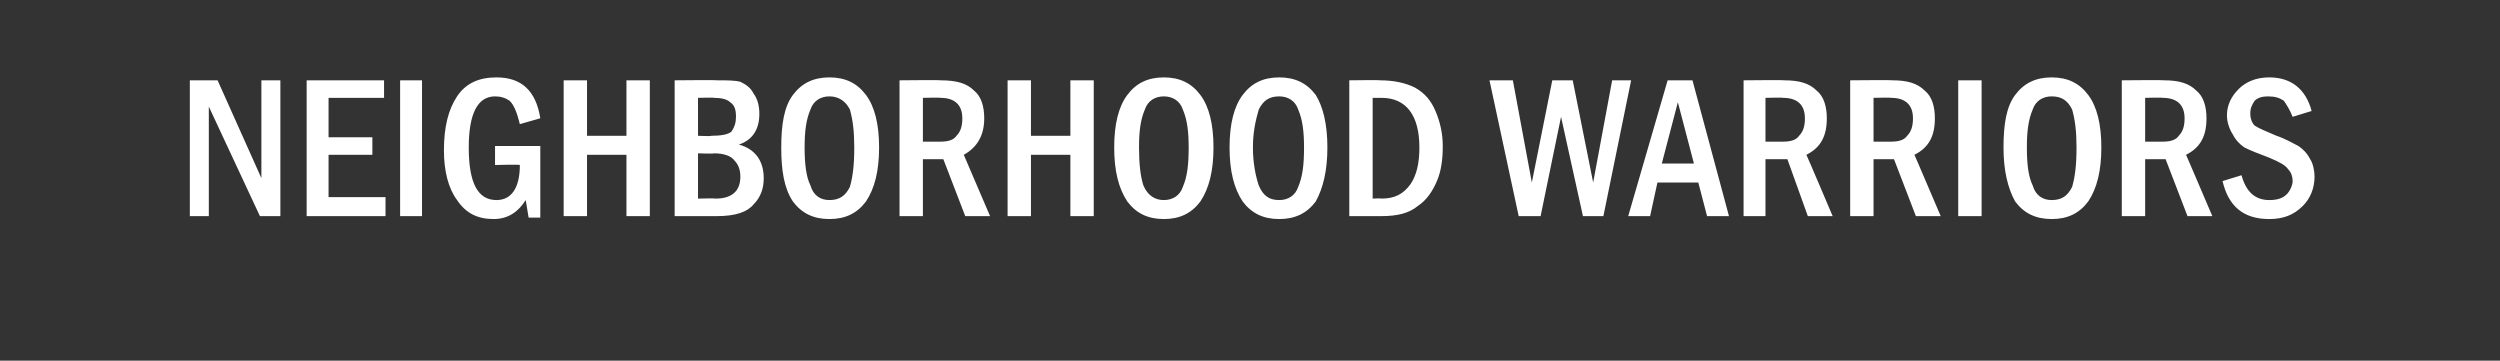 <?xml version="1.0" standalone="no"?><!DOCTYPE svg PUBLIC "-//W3C//DTD SVG 1.1//EN" "http://www.w3.org/Graphics/SVG/1.1/DTD/svg11.dtd"><svg xmlns="http://www.w3.org/2000/svg" version="1.1" width="171.2px" height="24.7px" viewBox="0 -5 171.2 24.7" style="top:-5px"><rect x="0" y="-5" width="171.2" height="24.7" fill="#333333" stroke="none"/>  <desc>Neighborhood Warriors</desc>  <defs/>  <g id="Polygon47558">    <path d="M 13 0.5 L 14.9 0.5 L 17.9 7.2 L 17.9 0.5 L 19.2 0.5 L 19.2 9.8 L 17.8 9.8 L 14.3 2.3 L 14.3 9.8 L 13 9.8 L 13 0.5 Z M 21 0.5 L 26.3 0.5 L 26.3 1.7 L 22.5 1.7 L 22.5 4.4 L 25.5 4.4 L 25.5 5.6 L 22.5 5.6 L 22.5 8.5 L 26.4 8.5 L 26.4 9.8 L 21 9.8 L 21 0.5 Z M 27.4 0.5 L 28.9 0.5 L 28.9 9.8 L 27.4 9.8 L 27.4 0.5 Z M 33.9 5 L 37 5 L 37 9.9 L 36.2 9.9 C 36.2 9.9 36 8.69 36 8.7 C 35.5 9.5 34.8 10 33.8 10 C 32.7 10 31.9 9.6 31.3 8.7 C 30.7 7.9 30.4 6.7 30.4 5.3 C 30.4 3.7 30.7 2.5 31.3 1.6 C 31.9 0.7 32.8 0.3 34 0.3 C 35.7 0.3 36.7 1.2 37 3.1 C 37 3.1 35.6 3.5 35.6 3.5 C 35.4 2.7 35.2 2.2 34.9 1.9 C 34.6 1.7 34.3 1.6 33.9 1.6 C 32.7 1.6 32.1 2.8 32.1 5.1 C 32.1 7.5 32.7 8.7 34 8.7 C 35 8.7 35.6 7.9 35.6 6.3 C 35.58 6.25 33.9 6.3 33.9 6.3 L 33.9 5 Z M 38.6 0.5 L 40.2 0.5 L 40.2 4.3 L 42.9 4.3 L 42.9 0.5 L 44.5 0.5 L 44.5 9.8 L 42.9 9.8 L 42.9 5.6 L 40.2 5.6 L 40.2 9.8 L 38.6 9.8 L 38.6 0.5 Z M 46.2 0.5 C 46.2 0.5 49.07 0.47 49.1 0.5 C 49.8 0.5 50.3 0.5 50.7 0.6 C 51.1 0.8 51.4 1 51.6 1.4 C 51.9 1.8 52 2.3 52 2.8 C 52 3.9 51.5 4.6 50.6 4.9 C 51.7 5.2 52.3 6 52.3 7.2 C 52.3 7.9 52.1 8.5 51.6 9 C 51.2 9.5 50.4 9.8 49.1 9.8 C 49.11 9.8 46.2 9.8 46.2 9.8 L 46.2 0.5 Z M 47.8 4.3 C 47.8 4.3 48.73 4.34 48.7 4.3 C 49.4 4.3 49.9 4.2 50.1 4 C 50.3 3.7 50.4 3.4 50.4 3 C 50.4 2.5 50.3 2.2 50 2 C 49.8 1.8 49.4 1.7 48.9 1.7 C 48.88 1.67 47.8 1.7 47.8 1.7 L 47.8 4.3 Z M 47.8 8.6 C 47.8 8.6 49 8.57 49 8.6 C 50.1 8.6 50.7 8.1 50.7 7.1 C 50.7 6.7 50.6 6.3 50.3 6 C 50.1 5.7 49.6 5.5 48.9 5.5 C 48.87 5.54 47.8 5.5 47.8 5.5 L 47.8 8.6 Z M 60.2 5.1 C 60.2 6.7 59.9 7.9 59.3 8.8 C 58.7 9.6 57.9 10 56.8 10 C 55.7 10 54.9 9.6 54.3 8.8 C 53.7 7.9 53.5 6.7 53.5 5.1 C 53.5 3.5 53.7 2.3 54.3 1.5 C 54.9 0.7 55.7 0.3 56.8 0.3 C 57.9 0.3 58.7 0.7 59.3 1.5 C 59.9 2.3 60.2 3.5 60.2 5.1 Z M 58.5 5.1 C 58.5 4 58.4 3.2 58.2 2.5 C 57.9 1.9 57.4 1.6 56.8 1.6 C 56.2 1.6 55.7 1.9 55.5 2.5 C 55.2 3.2 55.1 4 55.1 5.1 C 55.1 6.2 55.2 7.1 55.5 7.7 C 55.7 8.4 56.2 8.7 56.8 8.7 C 57.5 8.7 57.9 8.4 58.2 7.8 C 58.4 7.1 58.5 6.3 58.5 5.1 Z M 61.6 0.5 C 61.6 0.5 64.45 0.47 64.4 0.5 C 65.5 0.5 66.2 0.7 66.7 1.2 C 67.2 1.6 67.4 2.3 67.4 3.1 C 67.4 4.3 66.9 5.1 66 5.6 C 65.99 5.58 67.8 9.8 67.8 9.8 L 66.1 9.8 L 64.6 5.9 L 63.2 5.9 L 63.2 9.8 L 61.6 9.8 L 61.6 0.5 Z M 63.2 1.7 L 63.2 4.7 C 63.2 4.7 64.37 4.71 64.4 4.7 C 64.9 4.7 65.3 4.6 65.5 4.3 C 65.8 4 65.9 3.6 65.9 3.1 C 65.9 2.2 65.4 1.7 64.4 1.7 C 64.38 1.67 63.2 1.7 63.2 1.7 Z M 69 0.5 L 70.6 0.5 L 70.6 4.3 L 73.3 4.3 L 73.3 0.5 L 74.9 0.5 L 74.9 9.8 L 73.3 9.8 L 73.3 5.6 L 70.6 5.6 L 70.6 9.8 L 69 9.8 L 69 0.5 Z M 83.1 5.1 C 83.1 6.7 82.8 7.9 82.2 8.8 C 81.6 9.6 80.8 10 79.7 10 C 78.6 10 77.8 9.6 77.2 8.8 C 76.6 7.9 76.3 6.7 76.3 5.1 C 76.3 3.5 76.6 2.3 77.2 1.5 C 77.8 0.7 78.6 0.3 79.7 0.3 C 80.8 0.3 81.6 0.7 82.2 1.5 C 82.8 2.3 83.1 3.5 83.1 5.1 Z M 81.4 5.1 C 81.4 4 81.3 3.2 81 2.5 C 80.8 1.9 80.3 1.6 79.7 1.6 C 79.1 1.6 78.6 1.9 78.4 2.5 C 78.1 3.2 78 4 78 5.1 C 78 6.2 78.1 7.1 78.3 7.7 C 78.6 8.4 79.1 8.7 79.7 8.7 C 80.3 8.7 80.8 8.4 81 7.8 C 81.3 7.1 81.4 6.3 81.4 5.1 Z M 90.9 5.1 C 90.9 6.7 90.6 7.9 90.1 8.8 C 89.5 9.6 88.7 10 87.6 10 C 86.5 10 85.7 9.6 85.1 8.8 C 84.5 7.9 84.2 6.7 84.2 5.1 C 84.2 3.5 84.5 2.3 85.1 1.5 C 85.7 0.7 86.5 0.3 87.6 0.3 C 88.7 0.3 89.5 0.7 90.1 1.5 C 90.6 2.3 90.9 3.5 90.9 5.1 Z M 89.3 5.1 C 89.3 4 89.2 3.2 88.9 2.5 C 88.7 1.9 88.2 1.6 87.6 1.6 C 86.9 1.6 86.5 1.9 86.2 2.5 C 86 3.2 85.8 4 85.8 5.1 C 85.8 6.2 86 7.1 86.2 7.7 C 86.5 8.4 86.9 8.7 87.6 8.7 C 88.2 8.7 88.7 8.4 88.9 7.8 C 89.2 7.1 89.3 6.3 89.3 5.1 Z M 92.4 0.5 C 92.4 0.5 94.51 0.47 94.5 0.5 C 95.5 0.5 96.3 0.7 96.9 1 C 97.6 1.4 98 1.9 98.3 2.6 C 98.6 3.3 98.8 4.1 98.8 5 C 98.8 5.9 98.7 6.7 98.4 7.4 C 98.1 8.1 97.7 8.7 97.1 9.1 C 96.5 9.6 95.7 9.8 94.6 9.8 C 94.62 9.8 92.4 9.8 92.4 9.8 L 92.4 0.5 Z M 94 1.7 L 94 8.6 C 94 8.6 94.6 8.57 94.6 8.6 C 95.5 8.6 96.1 8.3 96.6 7.6 C 97 7 97.2 6.2 97.2 5.1 C 97.2 2.9 96.3 1.7 94.6 1.7 C 94.6 1.71 94 1.7 94 1.7 Z M 102 0.5 L 103.6 0.5 L 104.9 7.5 L 106.3 0.5 L 107.7 0.5 L 109.1 7.5 L 110.4 0.5 L 111.7 0.5 L 109.8 9.8 L 108.4 9.8 L 106.9 3 L 105.5 9.8 L 104 9.8 L 102 0.5 Z M 114.2 0.5 L 115.9 0.5 L 118.4 9.8 L 116.9 9.8 L 116.3 7.5 L 113.5 7.5 L 113 9.8 L 111.5 9.8 L 114.2 0.5 Z M 116 6.2 L 114.9 2 L 113.8 6.2 L 116 6.2 Z M 119.4 0.5 C 119.4 0.5 122.16 0.47 122.2 0.5 C 123.2 0.5 123.9 0.7 124.4 1.2 C 124.9 1.6 125.1 2.3 125.1 3.1 C 125.1 4.3 124.7 5.1 123.7 5.6 C 123.71 5.58 125.5 9.8 125.5 9.8 L 123.8 9.8 L 122.4 5.9 L 120.9 5.9 L 120.9 9.8 L 119.4 9.8 L 119.4 0.5 Z M 120.9 1.7 L 120.9 4.7 C 120.9 4.7 122.08 4.71 122.1 4.7 C 122.6 4.7 123 4.6 123.2 4.3 C 123.5 4 123.6 3.6 123.6 3.1 C 123.6 2.2 123.1 1.7 122.1 1.7 C 122.1 1.67 120.9 1.7 120.9 1.7 Z M 126.7 0.5 C 126.7 0.5 129.55 0.47 129.6 0.5 C 130.6 0.5 131.3 0.7 131.8 1.2 C 132.3 1.6 132.5 2.3 132.5 3.1 C 132.5 4.3 132.1 5.1 131.1 5.6 C 131.1 5.58 132.9 9.8 132.9 9.8 L 131.2 9.8 L 129.7 5.9 L 128.3 5.9 L 128.3 9.8 L 126.7 9.8 L 126.7 0.5 Z M 128.3 1.7 L 128.3 4.7 C 128.3 4.7 129.47 4.71 129.5 4.7 C 130 4.7 130.4 4.6 130.6 4.3 C 130.9 4 131 3.6 131 3.1 C 131 2.2 130.5 1.7 129.5 1.7 C 129.49 1.67 128.3 1.7 128.3 1.7 Z M 134.1 0.5 L 135.7 0.5 L 135.7 9.8 L 134.1 9.8 L 134.1 0.5 Z M 143.9 5.1 C 143.9 6.7 143.6 7.9 143 8.8 C 142.4 9.6 141.6 10 140.5 10 C 139.4 10 138.6 9.6 138 8.8 C 137.5 7.9 137.2 6.7 137.2 5.1 C 137.2 3.5 137.4 2.3 138 1.5 C 138.6 0.7 139.4 0.3 140.5 0.3 C 141.6 0.3 142.4 0.7 143 1.5 C 143.6 2.3 143.9 3.5 143.9 5.1 Z M 142.2 5.1 C 142.2 4 142.1 3.2 141.9 2.5 C 141.6 1.9 141.2 1.6 140.5 1.6 C 139.9 1.6 139.4 1.9 139.2 2.5 C 138.9 3.2 138.8 4 138.8 5.1 C 138.8 6.2 138.9 7.1 139.2 7.7 C 139.4 8.4 139.9 8.7 140.5 8.7 C 141.2 8.7 141.6 8.4 141.9 7.8 C 142.1 7.1 142.2 6.3 142.2 5.1 Z M 145.3 0.5 C 145.3 0.5 148.15 0.47 148.2 0.5 C 149.2 0.5 149.9 0.7 150.4 1.2 C 150.9 1.6 151.1 2.3 151.1 3.1 C 151.1 4.3 150.7 5.1 149.7 5.6 C 149.7 5.58 151.5 9.8 151.5 9.8 L 149.8 9.8 L 148.3 5.9 L 146.9 5.9 L 146.9 9.8 L 145.3 9.8 L 145.3 0.5 Z M 146.9 1.7 L 146.9 4.7 C 146.9 4.7 148.07 4.71 148.1 4.7 C 148.6 4.7 149 4.6 149.2 4.3 C 149.5 4 149.6 3.6 149.6 3.1 C 149.6 2.2 149.1 1.7 148.1 1.7 C 148.09 1.67 146.9 1.7 146.9 1.7 Z M 155.4 0.3 C 156.9 0.3 157.9 1.1 158.3 2.6 C 158.3 2.6 157 3 157 3 C 156.8 2.5 156.6 2.2 156.4 1.9 C 156.1 1.7 155.8 1.6 155.3 1.6 C 154.9 1.6 154.6 1.7 154.4 1.9 C 154.2 2.2 154.1 2.4 154.1 2.8 C 154.1 3.1 154.2 3.4 154.4 3.6 C 154.7 3.8 155.2 4 155.9 4.3 C 156.5 4.5 157 4.8 157.4 5 C 157.7 5.2 158 5.5 158.2 5.9 C 158.4 6.2 158.5 6.7 158.5 7.1 C 158.5 7.9 158.2 8.6 157.7 9.1 C 157.1 9.7 156.4 10 155.4 10 C 153.6 10 152.6 9.1 152.2 7.4 C 152.2 7.4 153.5 7 153.5 7 C 153.8 8.1 154.4 8.7 155.4 8.7 C 155.9 8.7 156.3 8.6 156.6 8.3 C 156.8 8.1 157 7.7 157 7.4 C 157 7.1 156.9 6.8 156.7 6.6 C 156.5 6.3 156.1 6.1 155.4 5.8 C 154.6 5.5 154.1 5.3 153.7 5.1 C 153.4 4.9 153.1 4.6 152.9 4.2 C 152.7 3.9 152.5 3.4 152.5 2.9 C 152.5 2.2 152.8 1.6 153.3 1.1 C 153.8 0.6 154.5 0.3 155.4 0.3 C 155.4 0.3 155.4 0.3 155.4 0.3 Z " stroke="none" fill="#fff"/>  </g></svg>